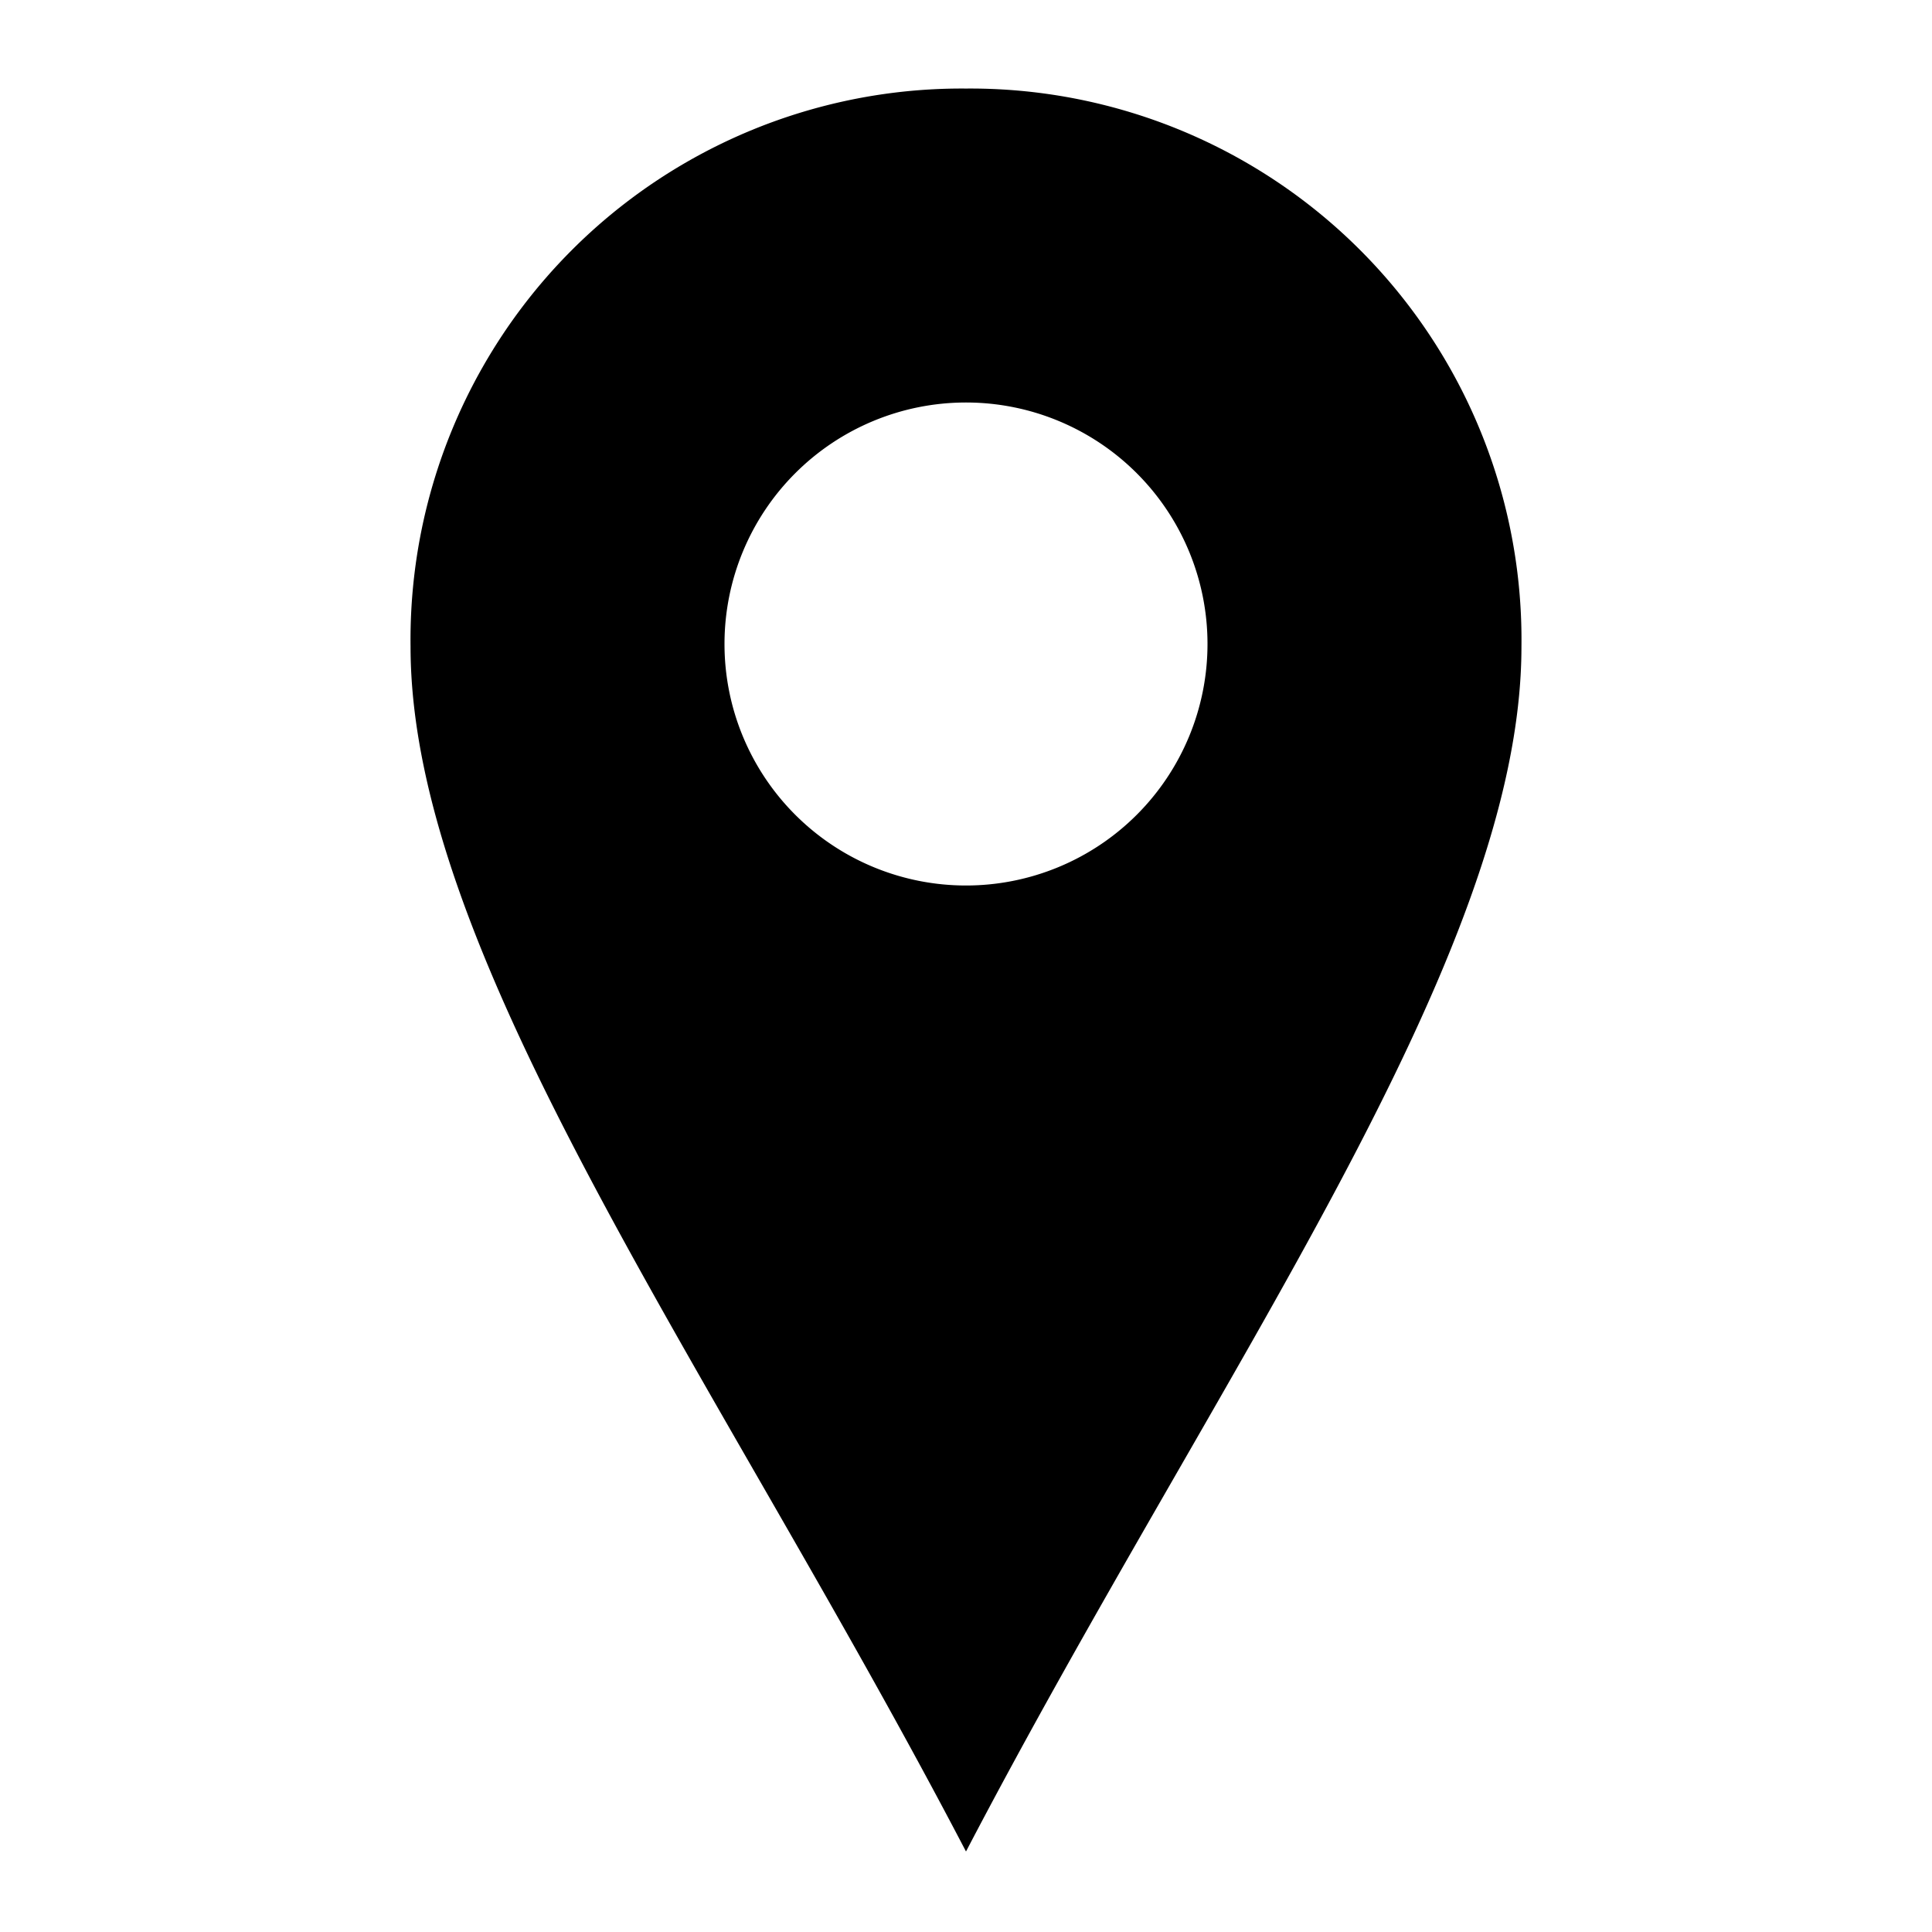 <?xml version="1.0" encoding="utf-8"?>
<svg width="800px" height="800px" viewBox="0 0 24 24" xmlns="http://www.w3.org/2000/svg"><path d="M12 1.1a6.847 6.847 0 0 0-6.9 6.932c0 3.882 3.789 9.01 6.9 14.968 3.111-5.957 6.9-11.086 6.9-14.968A6.847 6.847 0 0 0 12 1.1zm0 9.9a3 3 0 1 1 3-3 3 3 0 0 1-3 3z"/><path fill="none" d="M0 0h24v24H0z"/></svg>